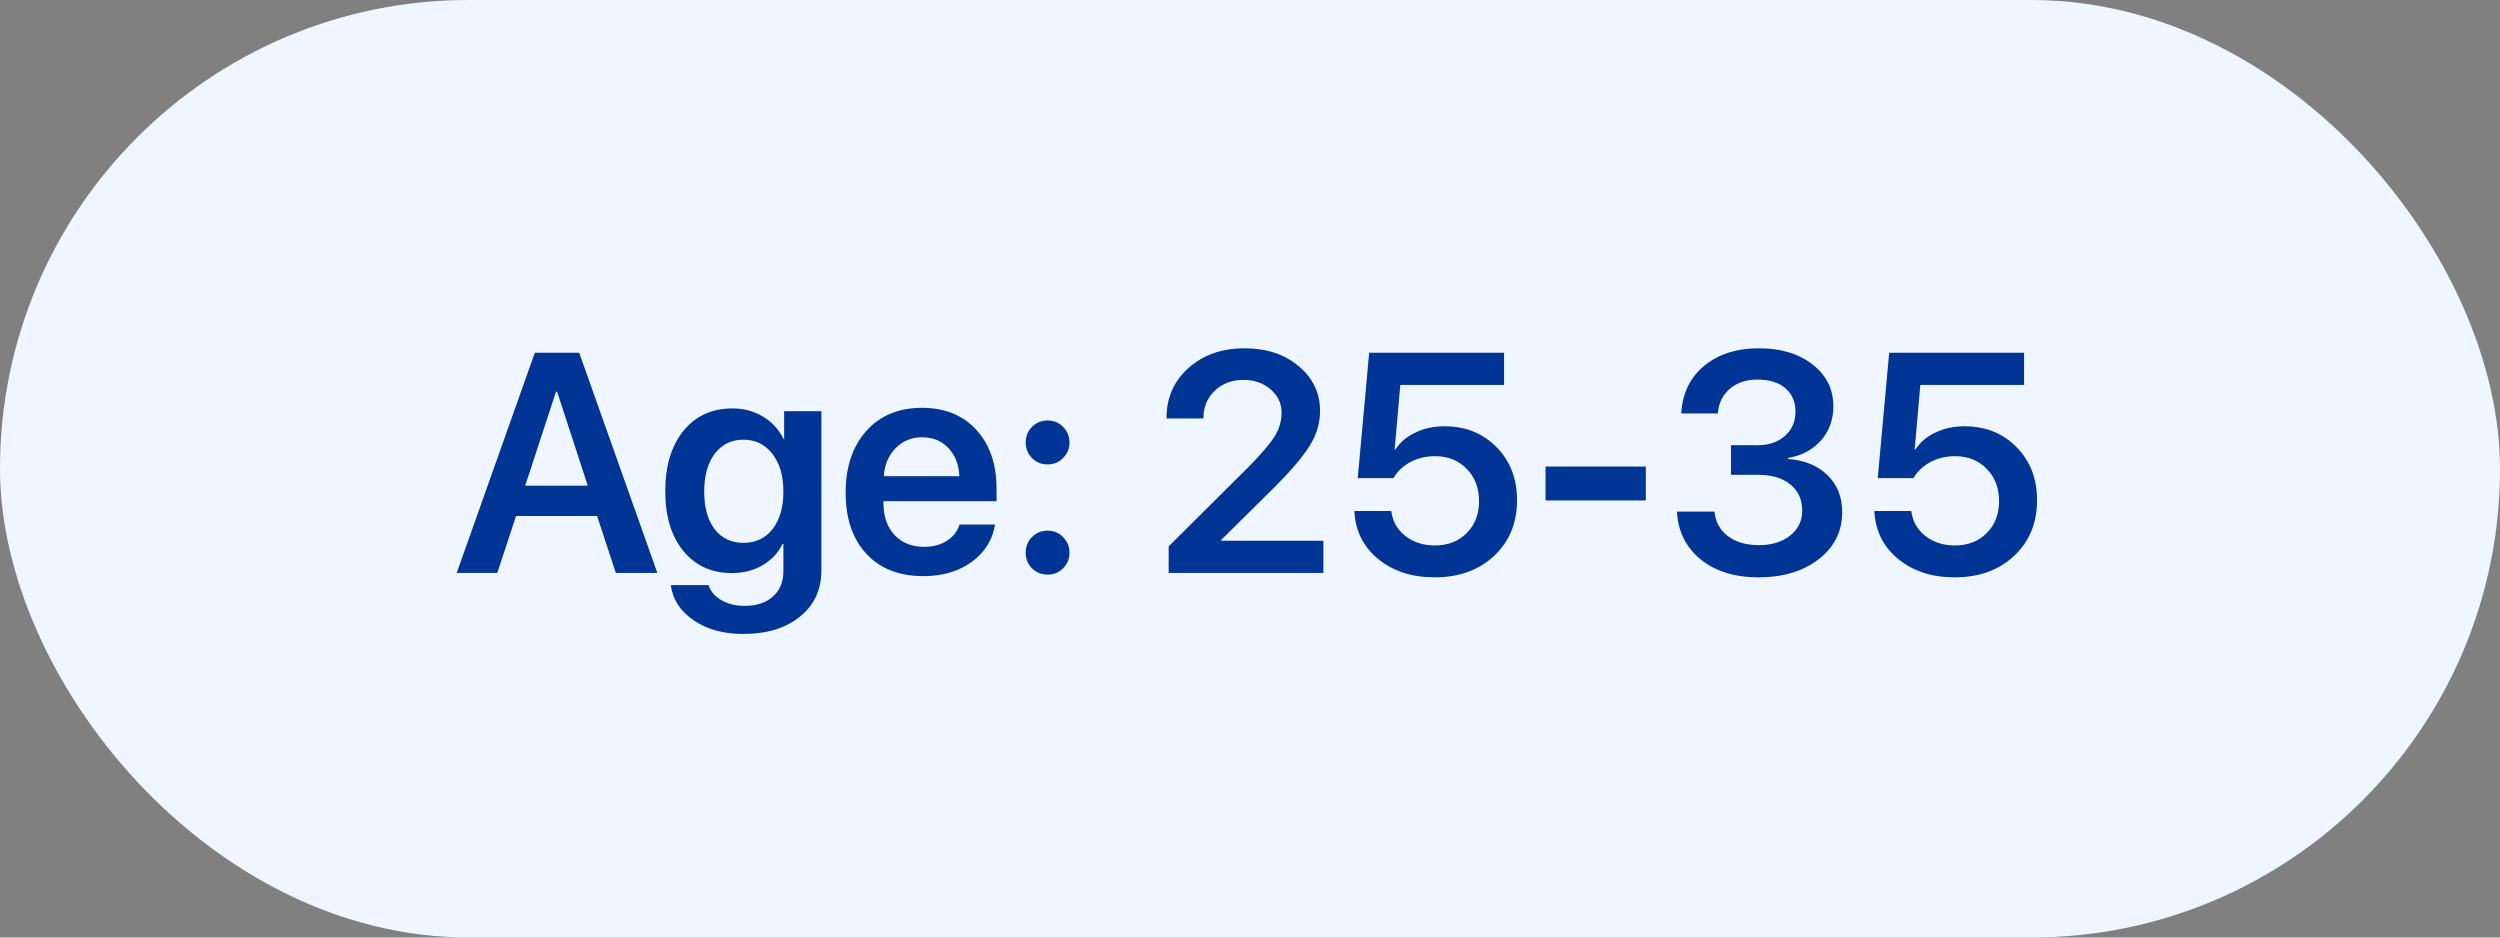 <?xml version="1.0" encoding="UTF-8"?> <svg xmlns="http://www.w3.org/2000/svg" width="144" height="54" viewBox="0 0 144 54" fill="none"><rect x="0" y="0" width="144" height="54" fill="#808080" stroke="none"/><rect width="144" height="54" rx="27" fill="#F0F6FF"></rect><path d="M35.473 33L34.392 29.722H29.725L28.644 33H26.306L30.806 20.317H33.363L37.863 33H35.473ZM32.027 22.559L30.252 27.973H33.855L32.089 22.559H32.027ZM42.82 31.269C43.523 31.269 44.083 31.005 44.499 30.477C44.915 29.944 45.123 29.224 45.123 28.315C45.123 27.407 44.912 26.684 44.49 26.145C44.074 25.6 43.518 25.327 42.82 25.327C42.129 25.327 41.578 25.597 41.168 26.136C40.764 26.675 40.562 27.401 40.562 28.315C40.562 29.235 40.764 29.959 41.168 30.486C41.578 31.008 42.129 31.269 42.82 31.269ZM42.812 36.516C41.669 36.516 40.714 36.252 39.946 35.725C39.185 35.203 38.748 34.529 38.637 33.703H40.808C40.925 34.06 41.171 34.348 41.546 34.565C41.921 34.787 42.366 34.898 42.882 34.898C43.585 34.898 44.133 34.717 44.525 34.353C44.924 33.996 45.123 33.516 45.123 32.912V31.339H45.07C44.824 31.849 44.44 32.256 43.919 32.56C43.403 32.859 42.815 33.009 42.152 33.009C40.992 33.009 40.063 32.587 39.366 31.743C38.669 30.894 38.32 29.748 38.32 28.307C38.32 26.836 38.669 25.673 39.366 24.817C40.063 23.956 41.007 23.525 42.196 23.525C42.852 23.525 43.438 23.684 43.954 24C44.47 24.311 44.862 24.738 45.132 25.283H45.167V23.684H47.312V32.851C47.312 33.964 46.901 34.852 46.081 35.514C45.261 36.182 44.171 36.516 42.812 36.516ZM53.112 25.186C52.503 25.186 51.993 25.398 51.583 25.819C51.179 26.235 50.953 26.771 50.906 27.428H55.257C55.233 26.766 55.025 26.227 54.633 25.811C54.24 25.395 53.733 25.186 53.112 25.186ZM55.266 30.214H57.313C57.173 31.099 56.725 31.816 55.969 32.367C55.213 32.912 54.287 33.185 53.191 33.185C51.797 33.185 50.701 32.757 49.904 31.901C49.107 31.04 48.709 29.865 48.709 28.377C48.709 26.9 49.105 25.717 49.895 24.826C50.692 23.936 51.762 23.49 53.103 23.49C54.422 23.49 55.468 23.915 56.241 24.765C57.015 25.608 57.401 26.739 57.401 28.157V28.869H50.889V29.001C50.889 29.751 51.1 30.355 51.522 30.811C51.949 31.269 52.52 31.497 53.235 31.497C53.739 31.497 54.173 31.383 54.536 31.154C54.905 30.92 55.148 30.606 55.266 30.214ZM60.346 33.097C59.988 33.097 59.687 32.977 59.44 32.736C59.2 32.49 59.08 32.188 59.08 31.831C59.08 31.48 59.2 31.181 59.44 30.935C59.687 30.689 59.988 30.565 60.346 30.565C60.697 30.565 60.993 30.689 61.233 30.935C61.48 31.181 61.602 31.48 61.602 31.831C61.602 32.188 61.48 32.49 61.233 32.736C60.993 32.977 60.697 33.097 60.346 33.097ZM60.346 26.751C59.988 26.751 59.687 26.628 59.44 26.382C59.2 26.136 59.08 25.837 59.08 25.485C59.08 25.134 59.2 24.835 59.44 24.589C59.687 24.343 59.988 24.22 60.346 24.22C60.697 24.22 60.993 24.343 61.233 24.589C61.48 24.835 61.602 25.134 61.602 25.485C61.602 25.837 61.48 26.136 61.233 26.382C60.993 26.628 60.697 26.751 60.346 26.751ZM67.192 24.079C67.192 22.907 67.614 21.946 68.458 21.196C69.302 20.44 70.38 20.062 71.692 20.062C72.952 20.062 73.989 20.405 74.804 21.091C75.624 21.776 76.034 22.635 76.034 23.666C76.034 24.375 75.835 25.046 75.436 25.679C75.044 26.306 74.391 27.079 73.477 27.999L70.339 31.102V31.145H76.228V33H67.315V31.471L71.982 26.83C72.703 26.092 73.189 25.515 73.441 25.099C73.693 24.683 73.819 24.237 73.819 23.763C73.819 23.235 73.608 22.79 73.186 22.427C72.77 22.064 72.249 21.882 71.622 21.882C70.96 21.882 70.409 22.09 69.97 22.506C69.536 22.922 69.319 23.443 69.319 24.07V24.105H67.192V24.079ZM82.626 33.255C81.319 33.255 80.235 32.9 79.374 32.191C78.513 31.477 78.059 30.557 78.012 29.432H80.139C80.209 30.018 80.476 30.495 80.939 30.864C81.407 31.233 81.976 31.418 82.644 31.418C83.399 31.418 84.012 31.181 84.481 30.706C84.955 30.231 85.192 29.619 85.192 28.869C85.192 28.107 84.955 27.486 84.481 27.006C84.012 26.52 83.405 26.276 82.661 26.276C82.145 26.276 81.674 26.388 81.246 26.61C80.824 26.833 80.496 27.144 80.262 27.542H78.205L78.864 20.317H86.634V22.172H80.657L80.332 25.881H80.385C80.648 25.471 81.029 25.148 81.527 24.914C82.025 24.674 82.585 24.554 83.206 24.554C84.419 24.554 85.418 24.955 86.203 25.758C86.988 26.555 87.381 27.571 87.381 28.808C87.381 30.126 86.939 31.198 86.054 32.024C85.175 32.845 84.032 33.255 82.626 33.255ZM94.799 28.825H89.024V26.874H94.799V28.825ZM99.703 27.349V25.644H101.232C101.883 25.644 102.41 25.465 102.814 25.107C103.219 24.744 103.421 24.278 103.421 23.71C103.421 23.148 103.228 22.699 102.841 22.365C102.46 22.031 101.921 21.864 101.224 21.864C100.573 21.864 100.043 22.043 99.633 22.4C99.223 22.752 98.994 23.224 98.947 23.815H96.838C96.902 22.673 97.339 21.762 98.147 21.082C98.962 20.402 100.022 20.062 101.329 20.062C102.583 20.062 103.608 20.373 104.405 20.994C105.202 21.615 105.601 22.418 105.601 23.402C105.601 24.182 105.36 24.841 104.88 25.38C104.405 25.913 103.772 26.247 102.981 26.382V26.435C103.937 26.505 104.695 26.815 105.258 27.366C105.826 27.911 106.11 28.623 106.11 29.502C106.11 30.615 105.656 31.52 104.748 32.218C103.846 32.909 102.697 33.255 101.303 33.255C99.92 33.255 98.804 32.909 97.954 32.218C97.105 31.52 96.65 30.604 96.592 29.467H98.754C98.807 30.053 99.061 30.521 99.519 30.873C99.976 31.225 100.576 31.4 101.32 31.4C102.053 31.4 102.65 31.216 103.113 30.847C103.576 30.477 103.808 30 103.808 29.414C103.808 28.775 103.579 28.271 103.122 27.902C102.671 27.533 102.053 27.349 101.268 27.349H99.703ZM112.579 33.255C111.272 33.255 110.188 32.9 109.327 32.191C108.466 31.477 108.012 30.557 107.965 29.432H110.092C110.162 30.018 110.429 30.495 110.892 30.864C111.36 31.233 111.929 31.418 112.597 31.418C113.353 31.418 113.965 31.181 114.434 30.706C114.908 30.231 115.146 29.619 115.146 28.869C115.146 28.107 114.908 27.486 114.434 27.006C113.965 26.52 113.358 26.276 112.614 26.276C112.099 26.276 111.627 26.388 111.199 26.61C110.777 26.833 110.449 27.144 110.215 27.542H108.158L108.817 20.317H116.587V22.172H110.61L110.285 25.881H110.338C110.602 25.471 110.982 25.148 111.48 24.914C111.979 24.674 112.538 24.554 113.159 24.554C114.372 24.554 115.371 24.955 116.156 25.758C116.941 26.555 117.334 27.571 117.334 28.808C117.334 30.126 116.892 31.198 116.007 32.024C115.128 32.845 113.985 33.255 112.579 33.255Z" fill="#003495"></path></svg> 